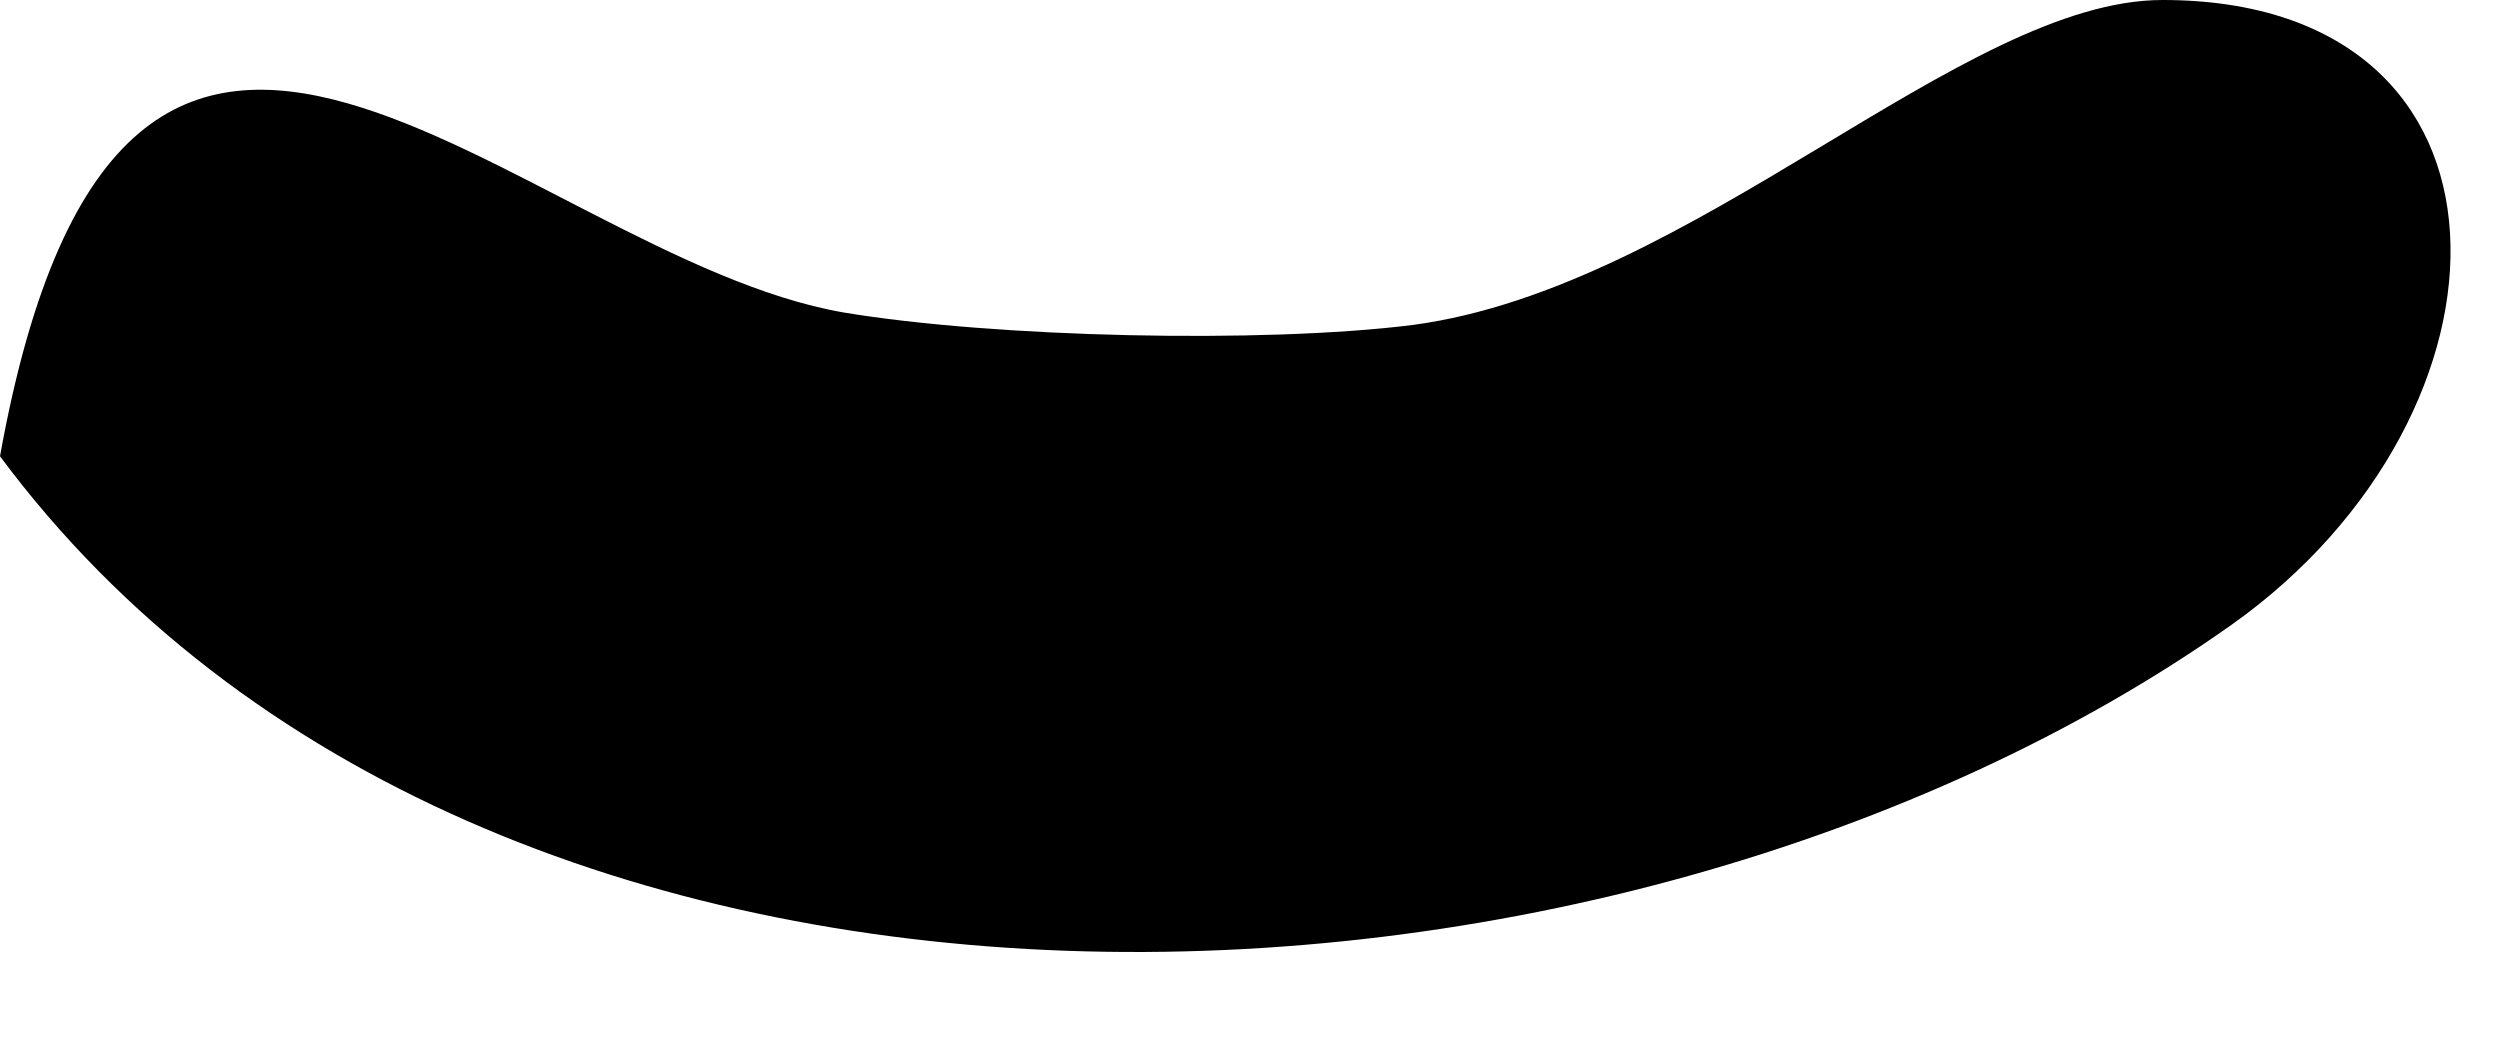 <?xml version="1.0" encoding="utf-8"?>
<svg xmlns="http://www.w3.org/2000/svg" fill="none" height="100%" overflow="visible" preserveAspectRatio="none" style="display: block;" viewBox="0 0 12 5" width="100%">
<path d="M10.38 0C9.42 0 8.13 1.38 6.78 1.56C6.06 1.65 4.77 1.62 4.05 1.5C2.49 1.23 0.6 -1.14 0 2.19C2.34 5.34 7.74 5.1 10.71 3C12.15 1.98 12.18 0 10.38 0Z" fill="black" id="Vector"/>
</svg>